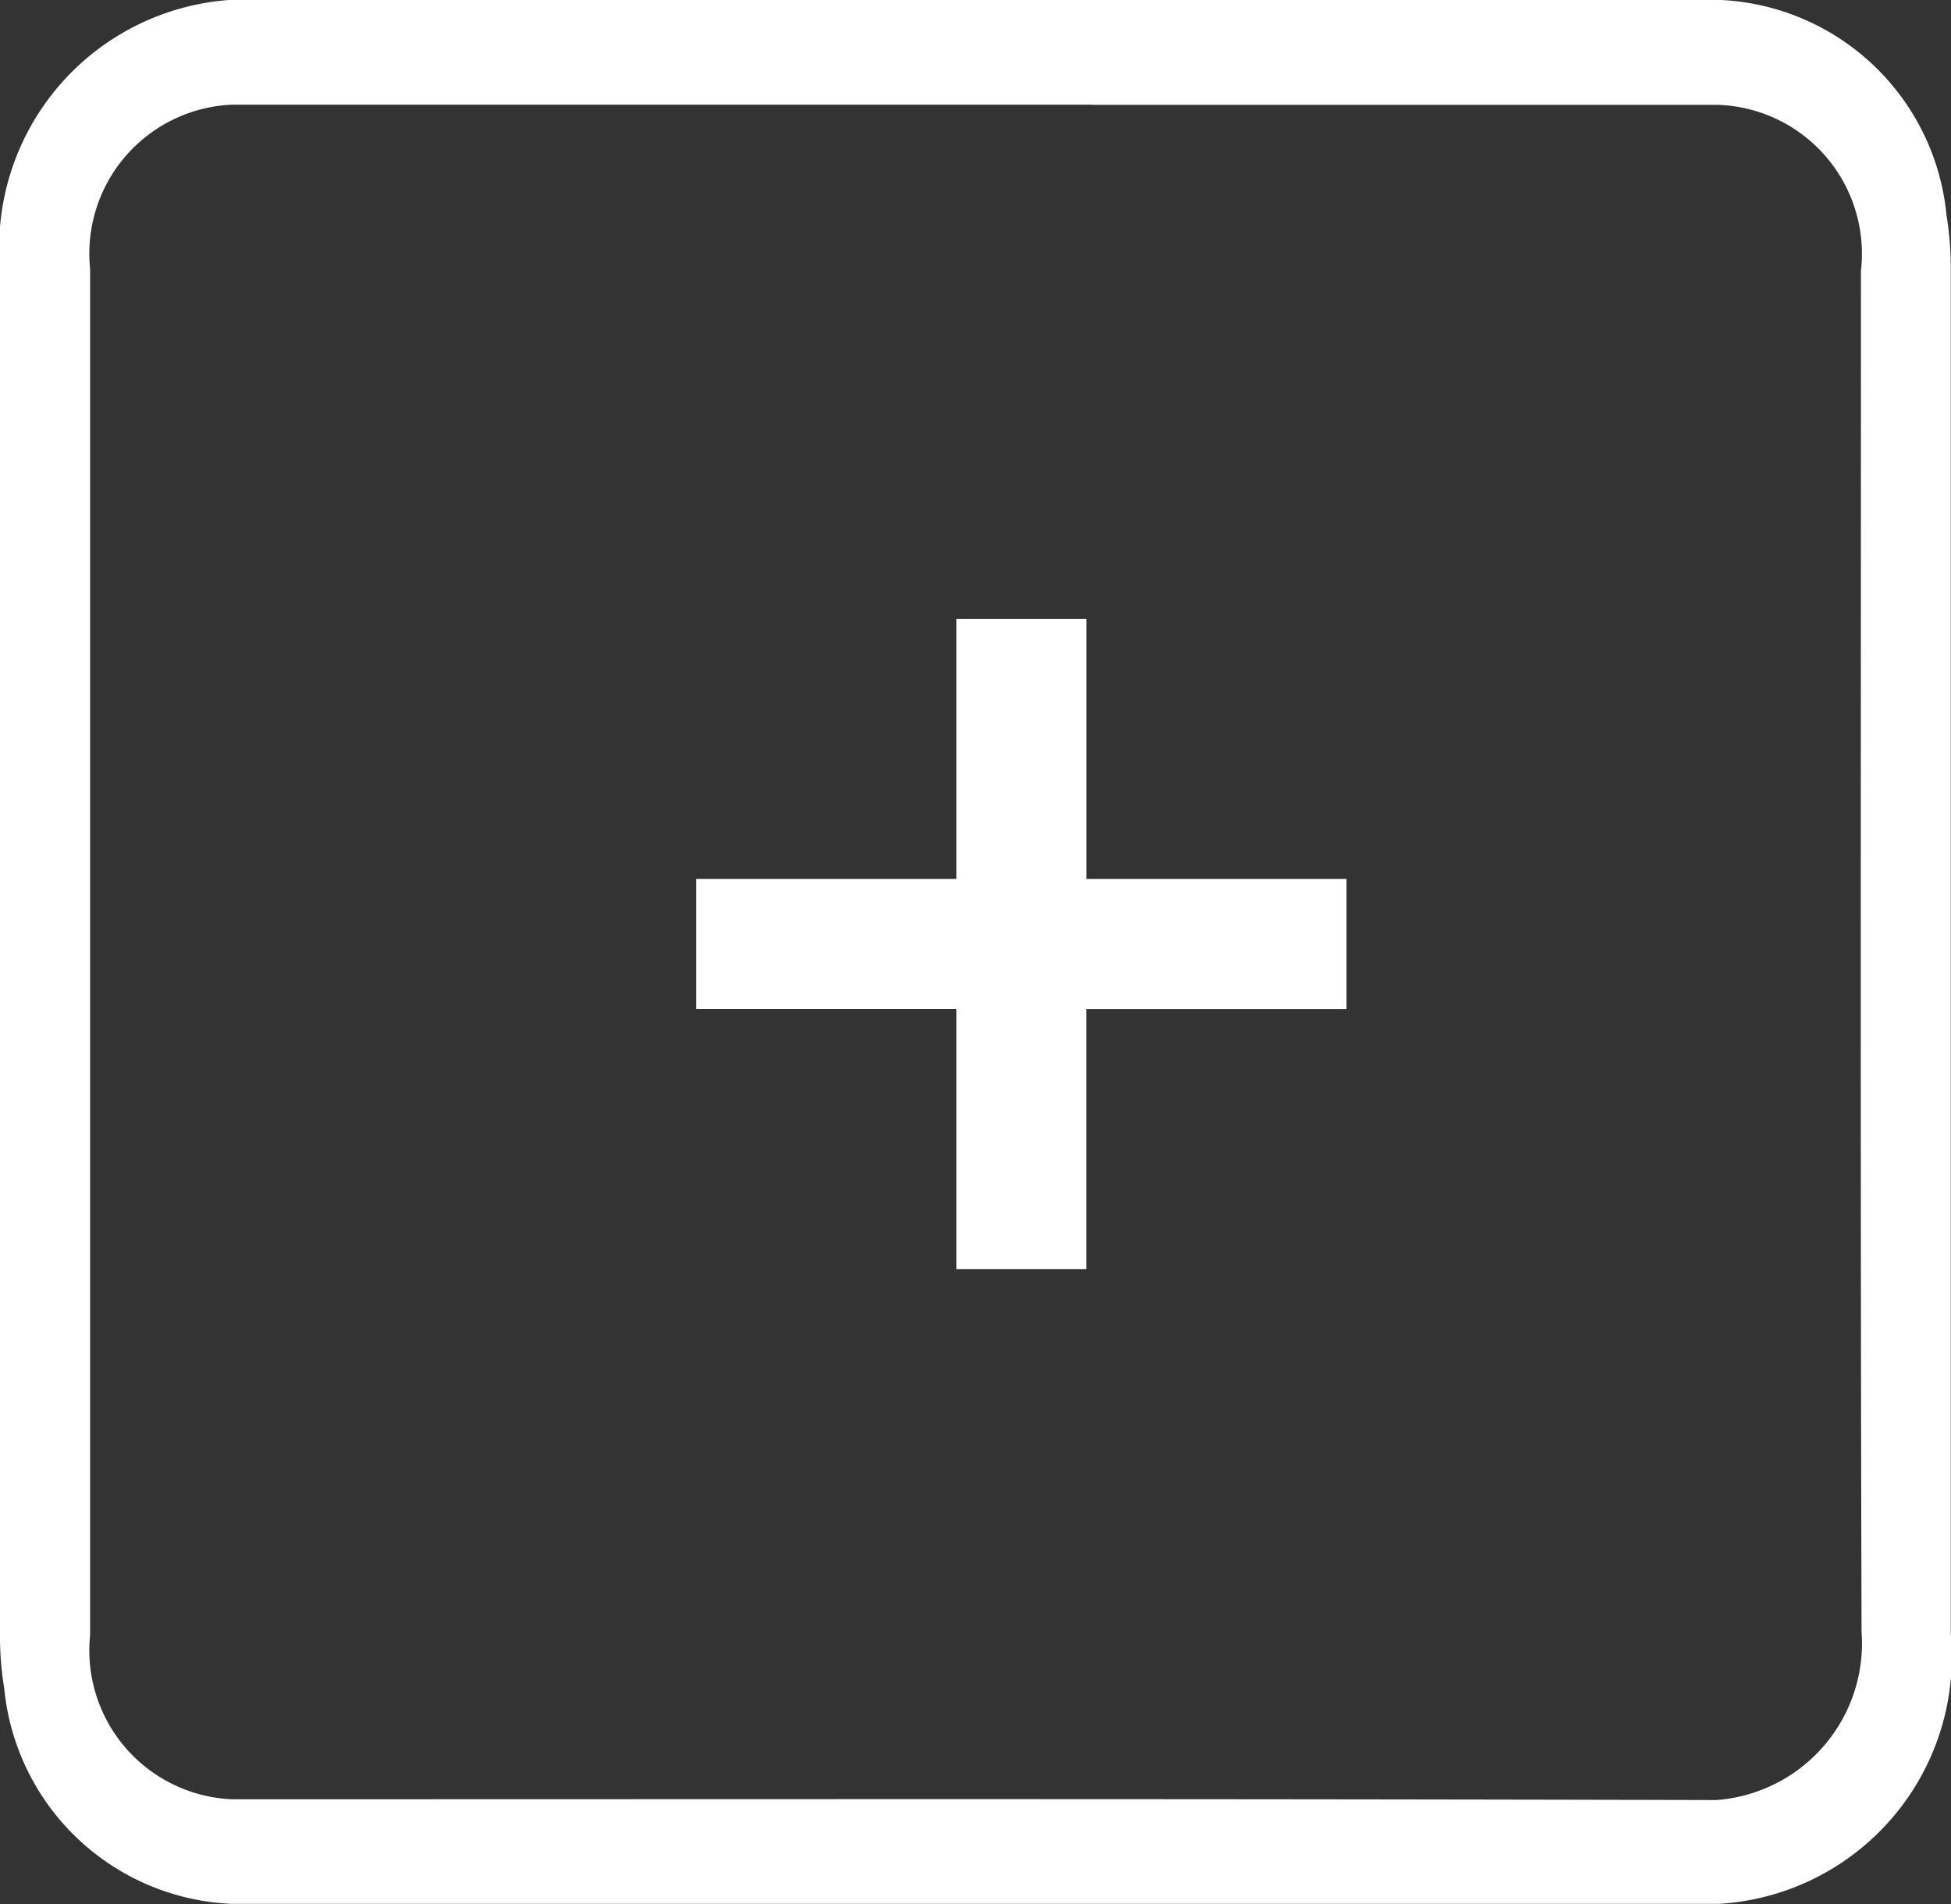 <svg xmlns="http://www.w3.org/2000/svg" width="25.219" height="24.615" viewBox="0 0 25.219 24.615">
  <rect x="0" y="0" width="25.219" height="24.615" fill="#333333" stroke="none"/>
  <g id="Group_4298" data-name="Group 4298" transform="translate(-210 -642)">
    <path id="Path_649" data-name="Path 649" d="M14.109,0c3.706,0,4.413,0,8.119,0a3.08,3.08,0,0,1,2.933,2.783,4.271,4.271,0,0,1,.055.722q0,8.808,0,17.615a3.2,3.2,0,0,1-3,3.493c-7.406,0-11.813,0-19.219,0A3.087,3.087,0,0,1,.054,21.822,4.082,4.082,0,0,1,0,21.142Q0,12.3,0,3.463A3.207,3.207,0,0,1,2.972,0Q8.541,0,14.109,0m.009,1.354q-5.56,0-11.119,0A1.927,1.927,0,0,0,1.165,3.479q0,8.829,0,17.658A1.926,1.926,0,0,0,3,23.261c7.394,0,11.789-.008,19.183.01a2.032,2.032,0,0,0,1.88-2.176c-.017-5.865-.008-11.729-.008-17.594A1.926,1.926,0,0,0,22.2,1.356H14.118" transform="translate(210 641.999)" fill="#fff"/>
    <path id="Icon_material-plus-one" data-name="Icon material-plus-one" d="M11.044,12H9.362v3.362H6v1.681H9.362v3.363h1.681V17.044h3.362V15.362H11.044Z" transform="translate(213 638)" fill="#fff"/>
  </g>
</svg>
